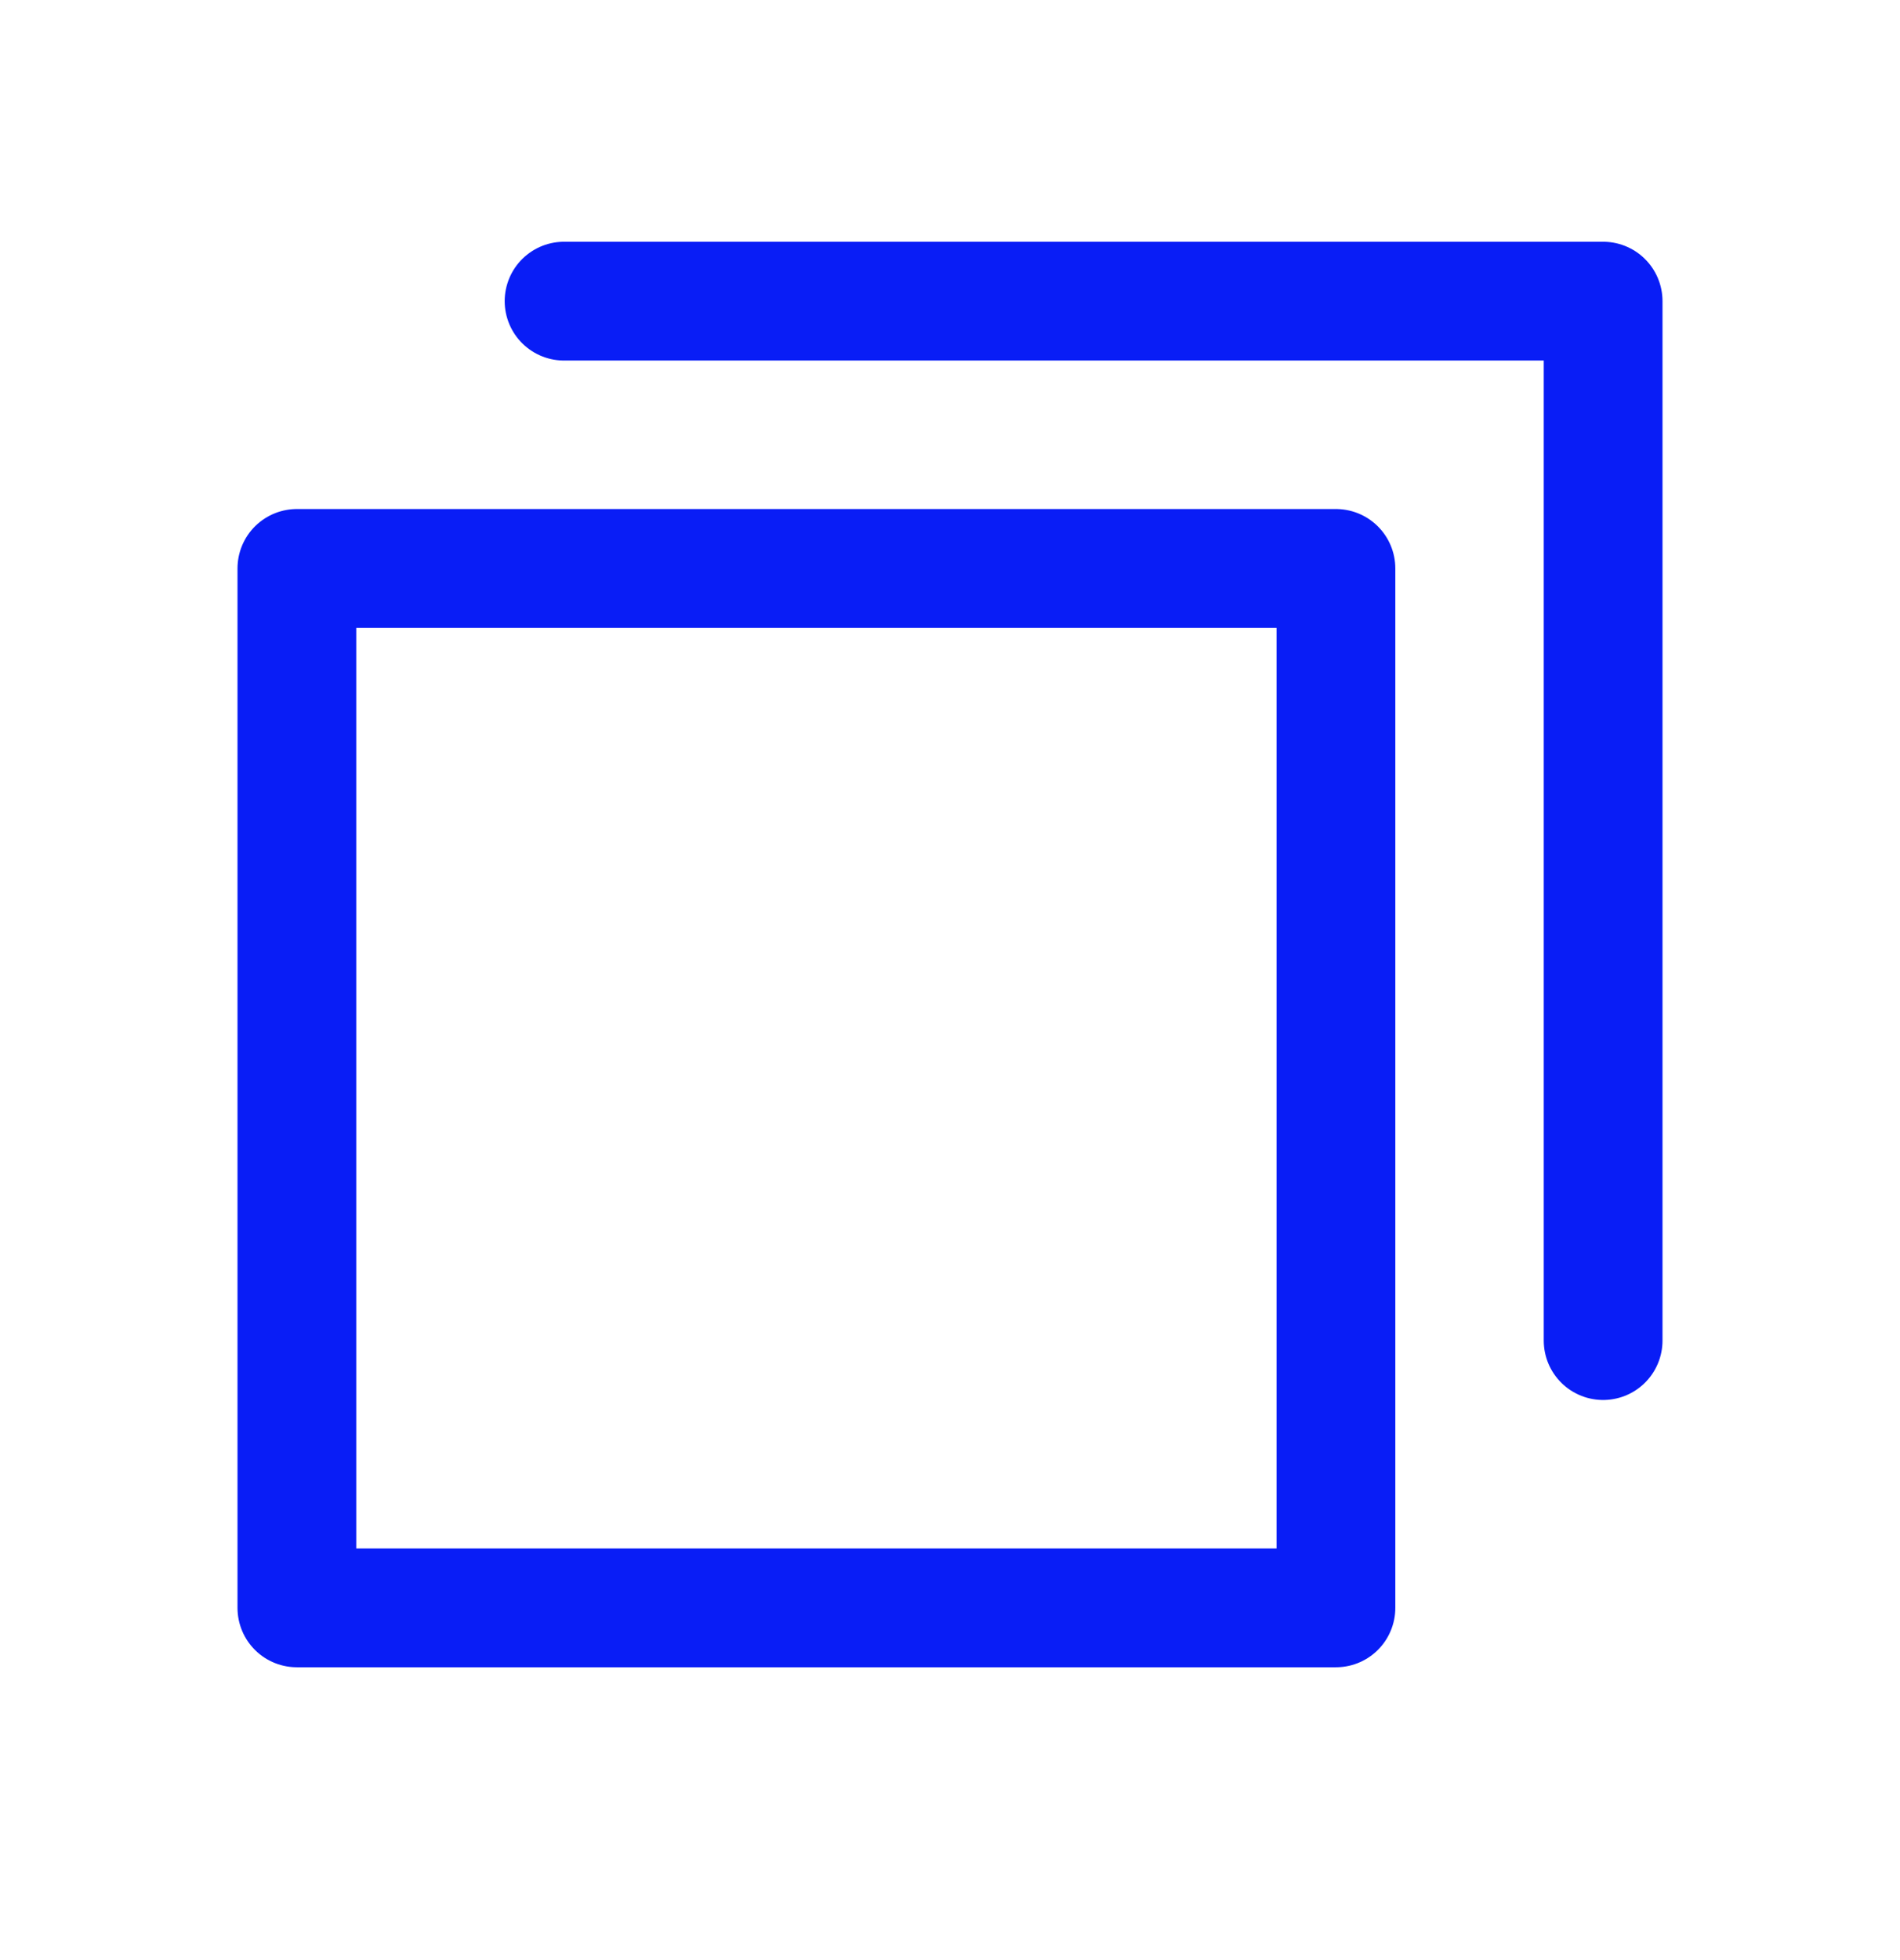<svg width="32" height="33" viewBox="0 0 32 33" fill="none" xmlns="http://www.w3.org/2000/svg">
<g clip-path="url(#clip0_2244_2826)">
<path d="M22.5 9.57H5V27.07H22.5V9.57Z" stroke="#091DF6" stroke-width="2" stroke-linecap="round" stroke-linejoin="round"/>
<path d="M9.5 5.07H27V22.57" stroke="#091DF6" stroke-width="2" stroke-linecap="round" stroke-linejoin="round"/>
</g>
<defs>
<clipPath id="clip0_2244_2826">
<rect width="32" height="32" fill="white" transform="translate(0 0.07)"/>
</clipPath>
</defs>
</svg>
